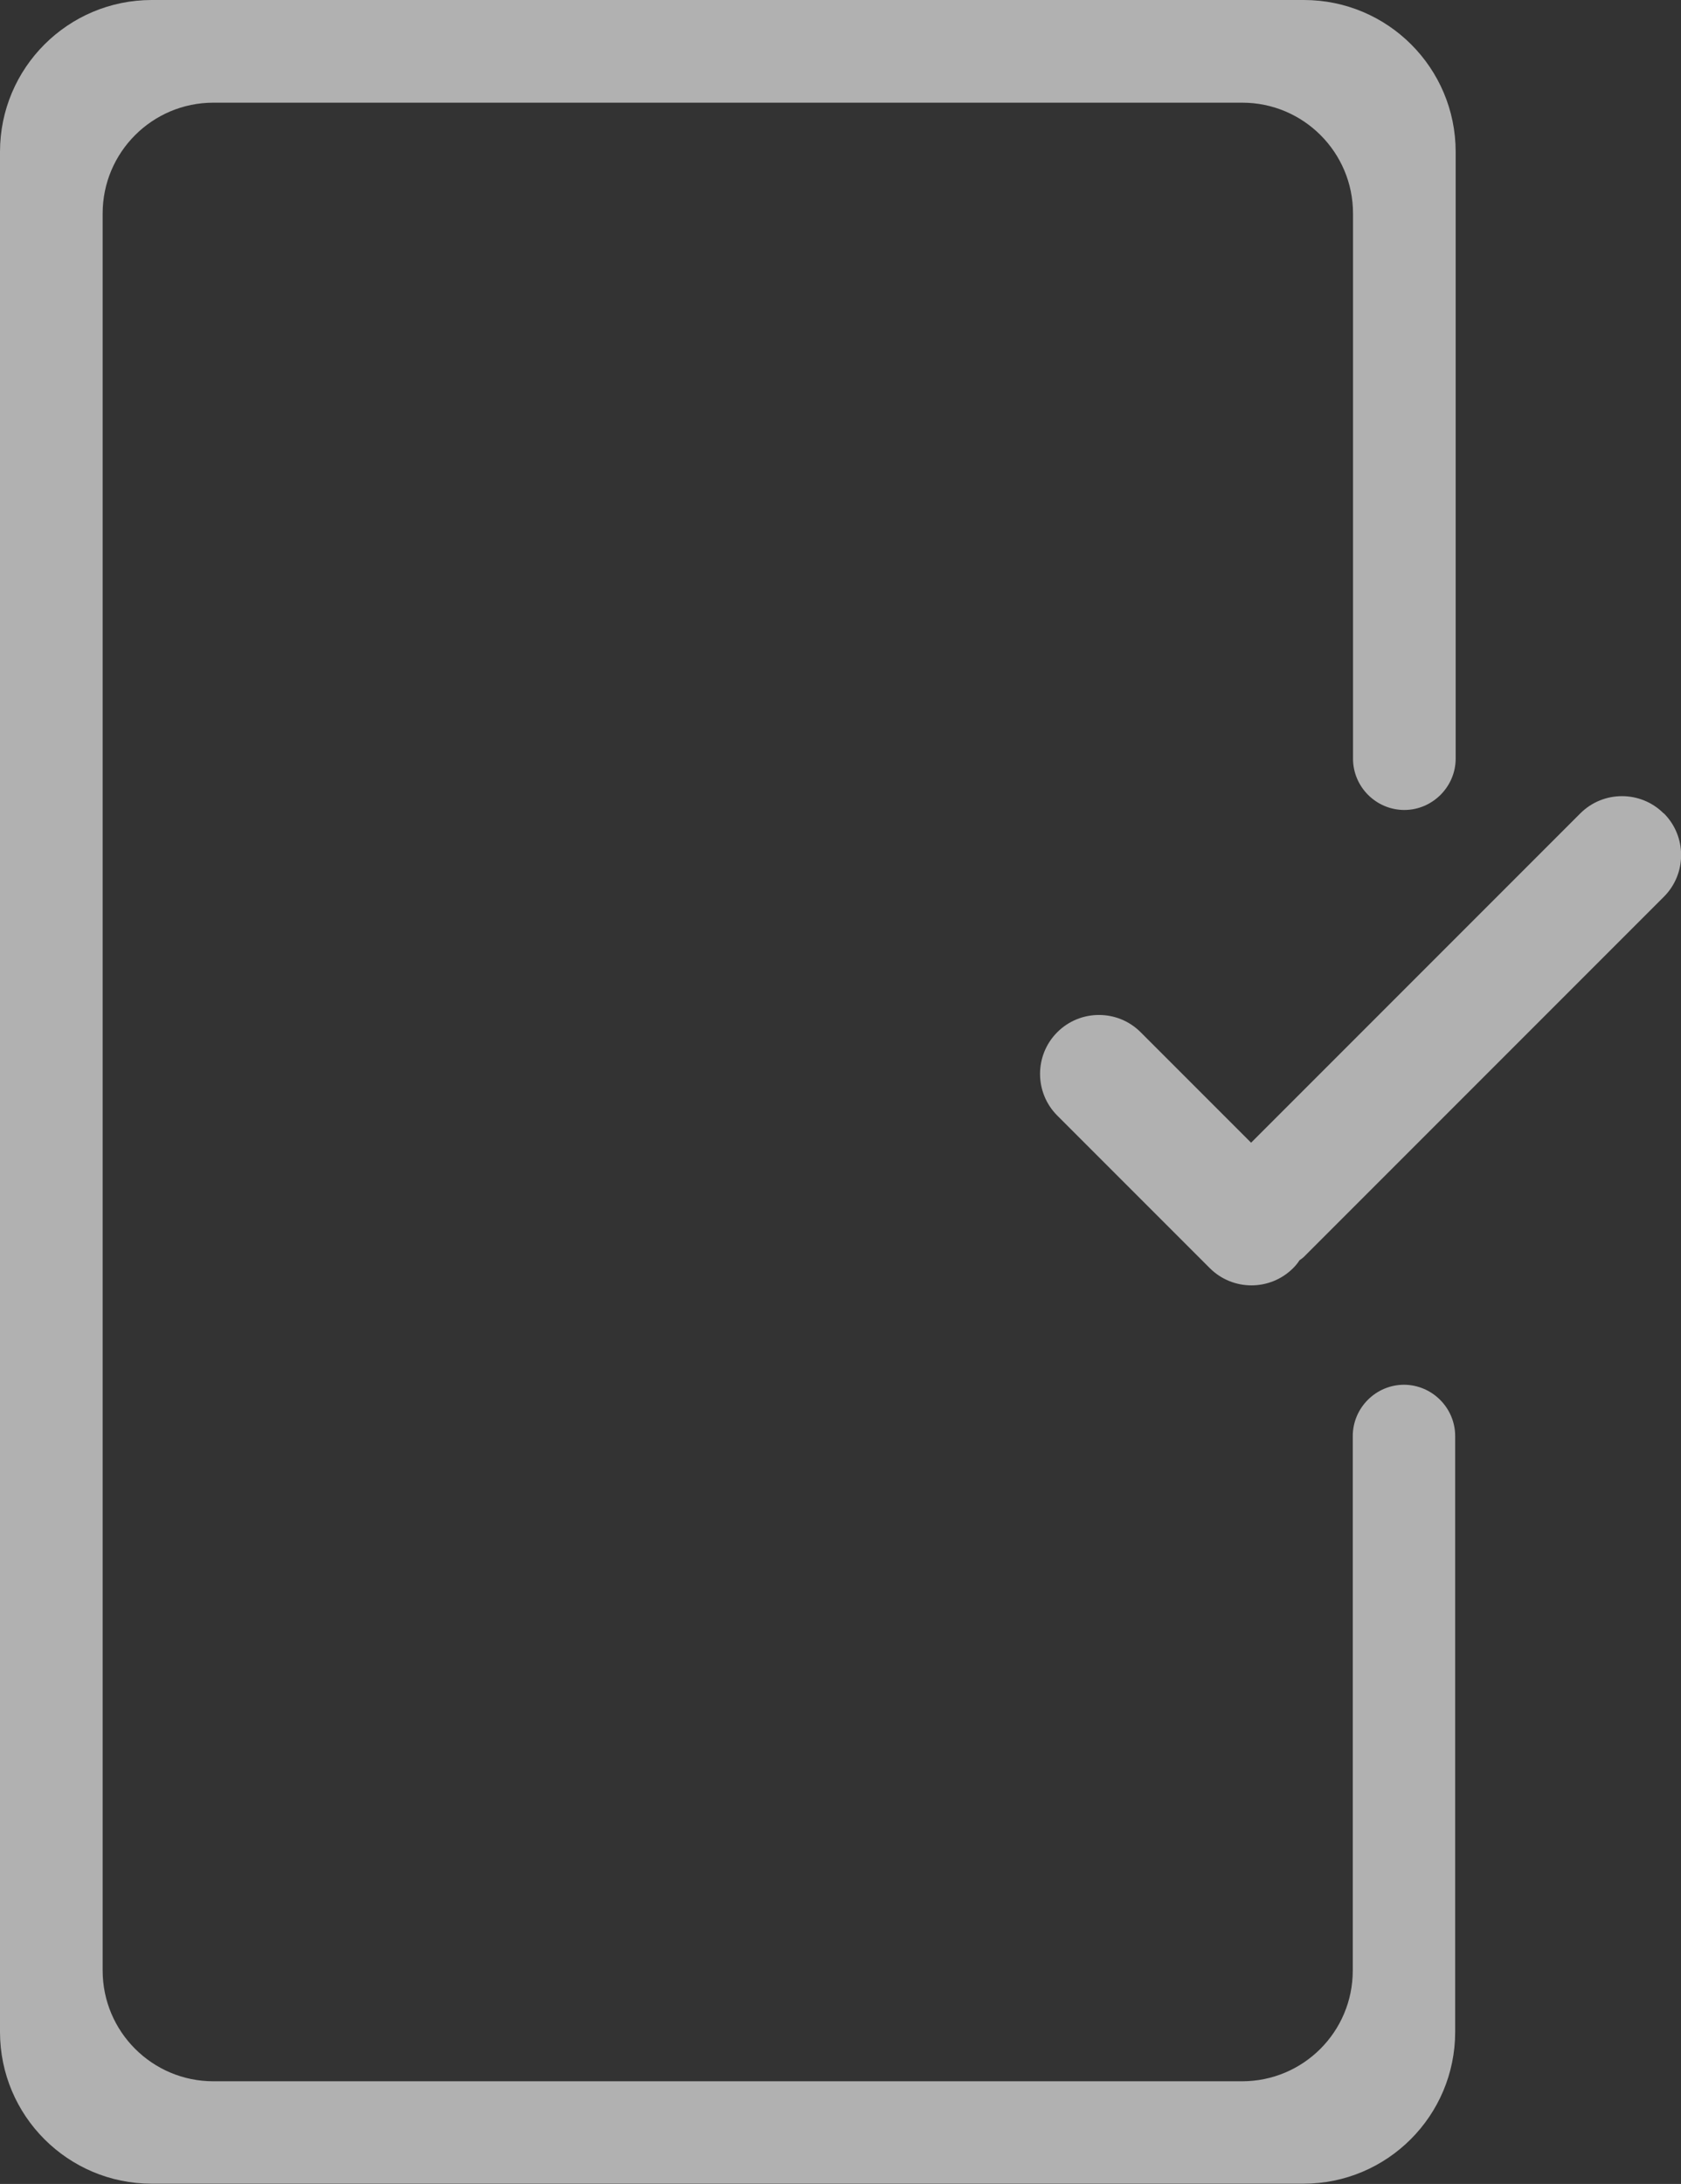 <?xml version="1.0" encoding="UTF-8"?><svg id="Layer_1" xmlns="http://www.w3.org/2000/svg" viewBox="0 0 68.78 89.33"><rect x="0" y="0" width="68.78" height="89.33" fill="#333333" stroke="none"/><defs><style>.cls-1{opacity:.62;}.cls-2{fill:#fff;stroke-width:0px;}</style></defs><g class="cls-1"><path class="cls-2" d="M57.45,56.64c-1.16,0-2.1.95-2.1,2.1v21.86h0c0,2.51-2.03,4.53-4.53,4.53H8.73c-2.5,0-4.53-2.03-4.53-4.53V8.73c0-2.5,2.03-4.53,4.53-4.53h42.1c2.5,0,4.53,2.03,4.53,4.53v22.3c0,1.16.95,2.1,2.1,2.1s2.1-.95,2.1-2.1V6.21c0-3.43-2.78-6.21-6.21-6.21H6.21C2.78,0,0,2.78,0,6.21v76.9c0,3.43,2.78,6.21,6.21,6.21h47.12c3.43,0,6.21-2.78,6.21-6.21v-24.37c0-1.16-.95-2.1-2.1-2.1Z"/><path class="cls-2" d="M68.07,33.27h0c-.94-.94-2.47-.94-3.41,0l-13.47,13.47-4.52-4.52c-.94-.94-2.47-.94-3.41,0-.94.94-.94,2.47,0,3.41l6.24,6.24c.94.94,2.47.94,3.41,0,.1-.1.19-.21.26-.32.08-.06.16-.11.23-.19l14.68-14.68c.94-.94.94-2.47,0-3.41Z"/></g></svg>